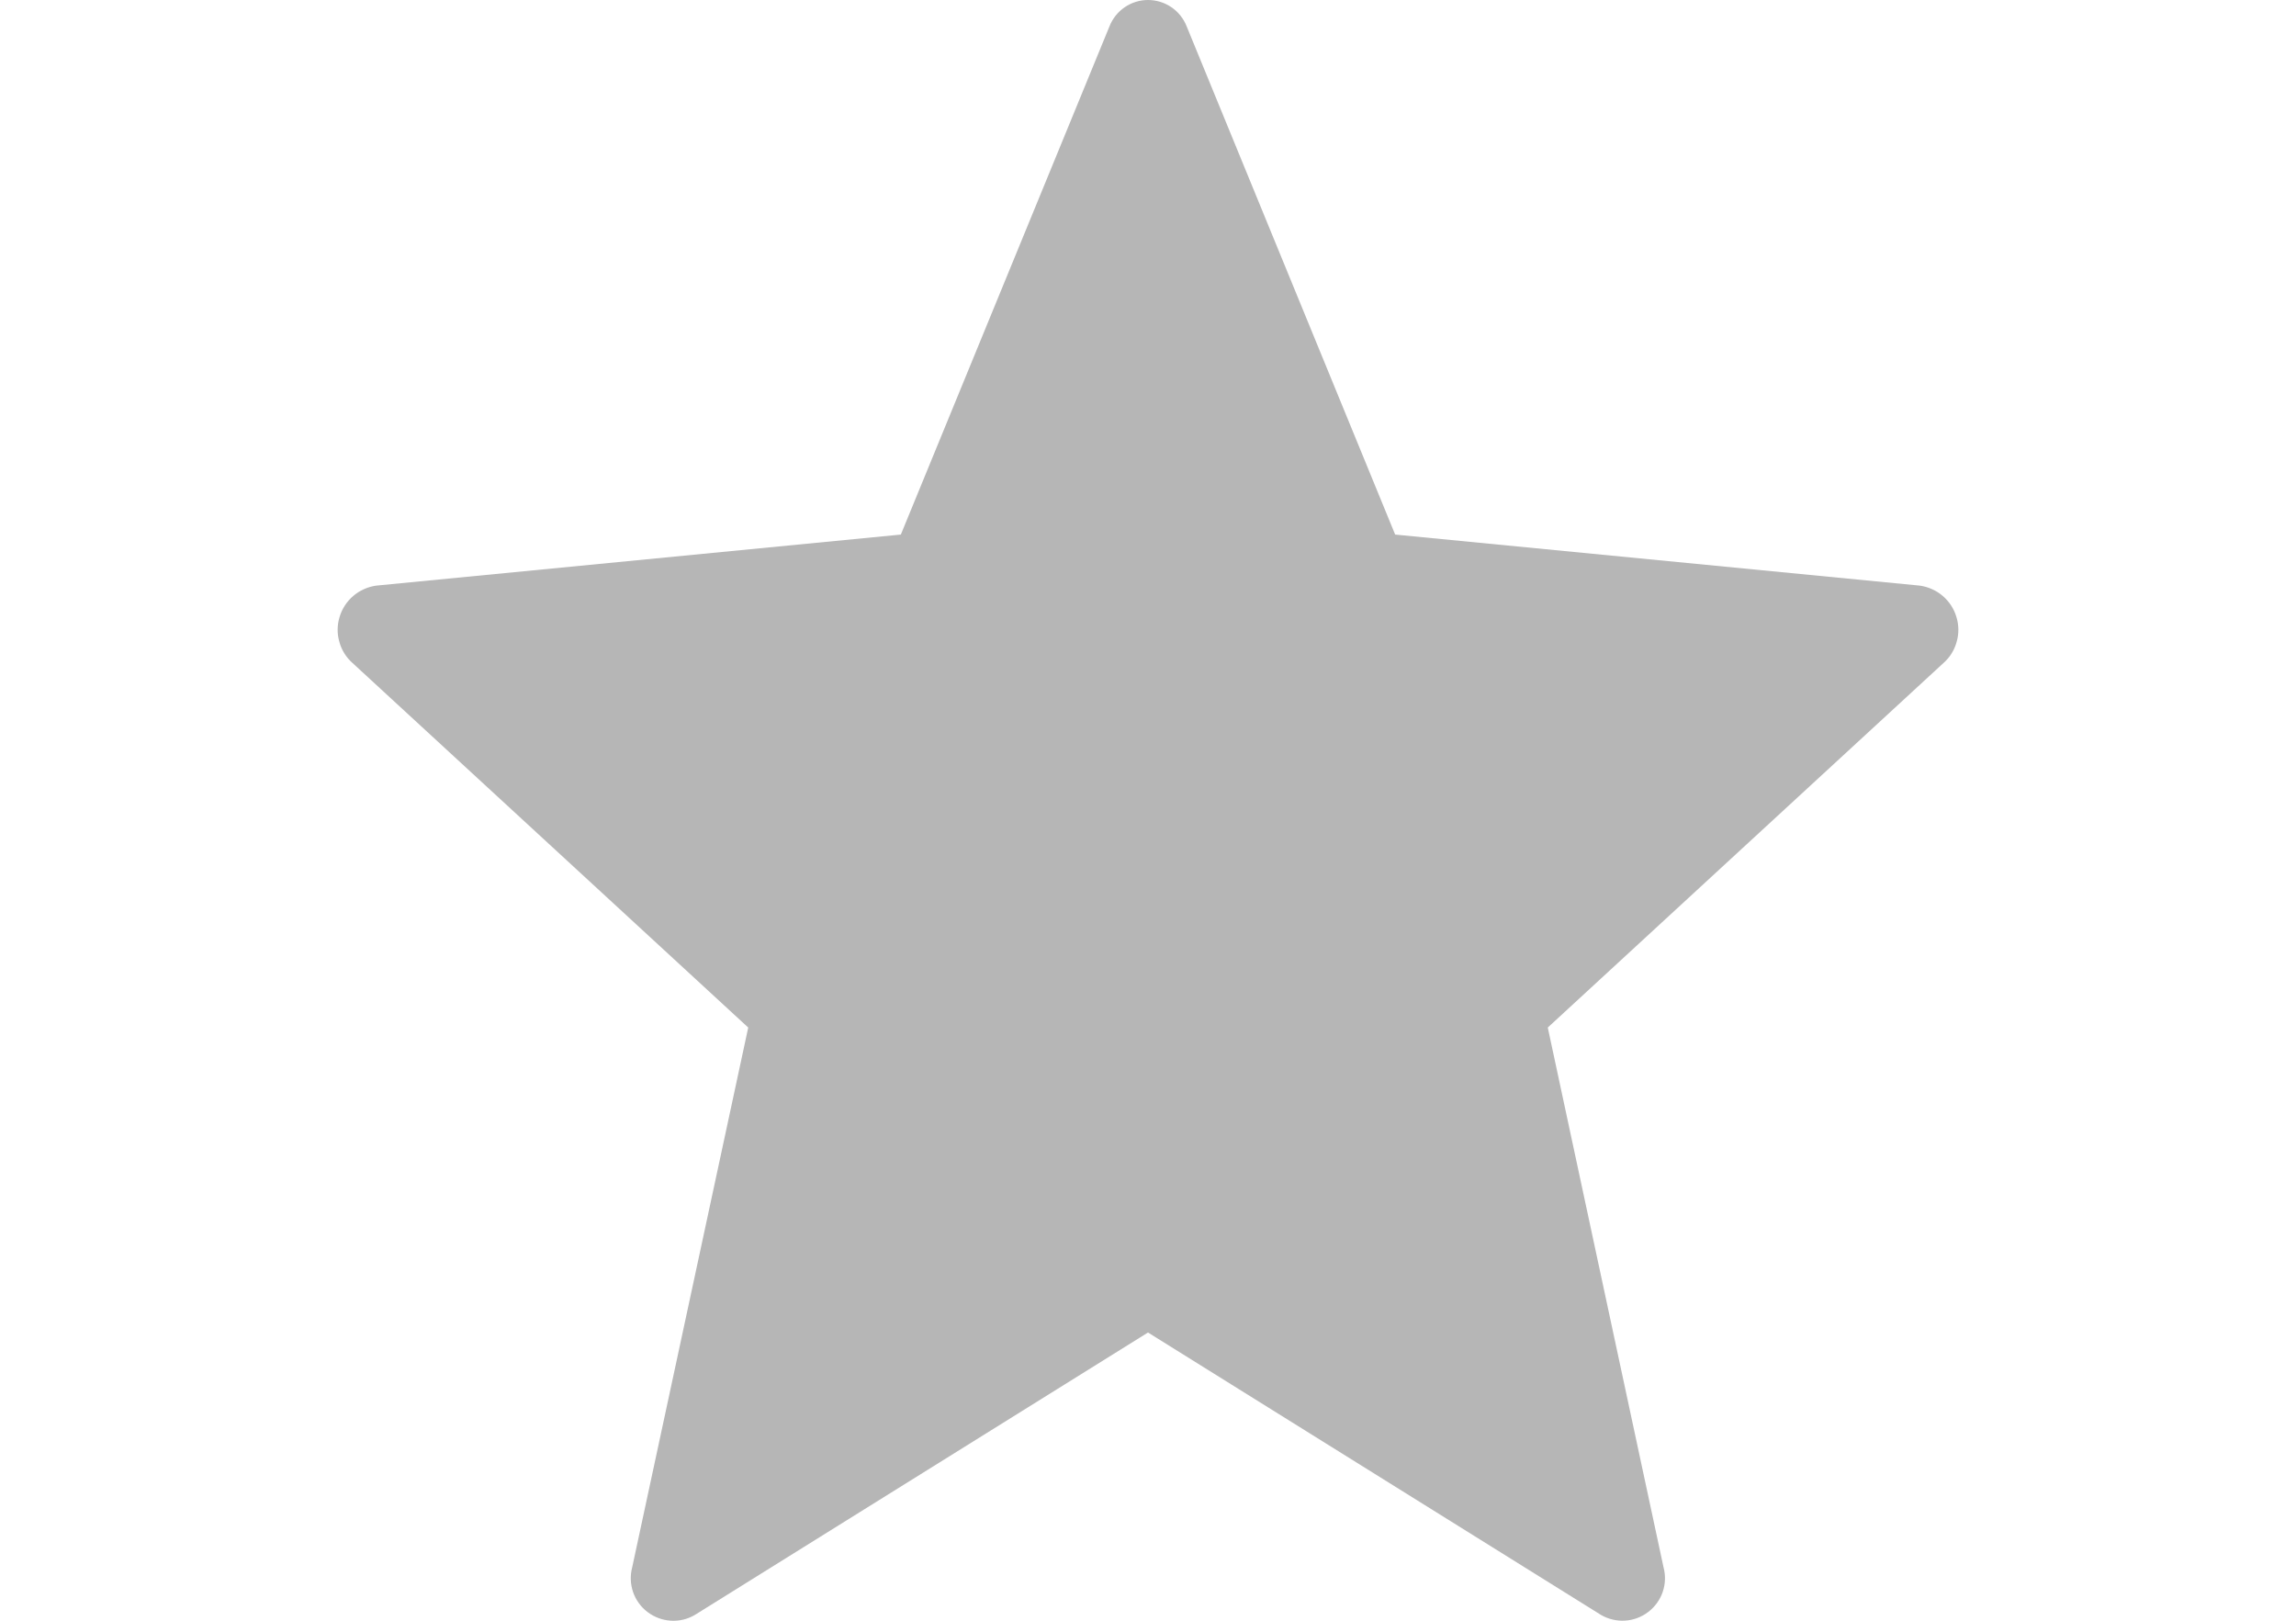 <?xml version="1.0" encoding="UTF-8"?>
<svg width="17px" height="12px" viewBox="0 0 17 12" version="1.1" xmlns="http://www.w3.org/2000/svg" xmlns:xlink="http://www.w3.org/1999/xlink">
    <title>RatingStars</title>
    <g id="Page-1" stroke="none" stroke-width="1" fill="none" fill-rule="evenodd">
        <g id="RatingStars" transform="translate(2.5, 0)" fill="#B6B6B6" fill-rule="nonzero">
            <path d="M11.715,4.336 L7.83,3.958 L6.287,0.197 C6.241,0.078 6.127,0 6,0 C5.874,0 5.76,0.078 5.714,0.197 L4.17,3.958 L0.285,4.336 C0.223,4.345 0.164,4.371 0.116,4.412 C0.069,4.452 0.033,4.506 0.015,4.566 C-0.004,4.626 -0.005,4.69 0.012,4.75 C0.028,4.811 0.061,4.865 0.108,4.907 L3.04,7.608 L2.181,11.604 C2.148,11.728 2.193,11.859 2.295,11.936 C2.397,12.013 2.535,12.022 2.645,11.957 L6,9.866 L9.354,11.957 C9.464,12.021 9.602,12.013 9.704,11.935 C9.806,11.857 9.85,11.727 9.817,11.604 L8.96,7.608 L11.892,4.907 C11.939,4.865 11.972,4.811 11.988,4.75 C12.005,4.69 12.004,4.626 11.985,4.566 C11.967,4.506 11.931,4.452 11.884,4.412 C11.836,4.371 11.777,4.345 11.715,4.336 Z" id="Path"></path>
        </g>
    </g>
</svg>
